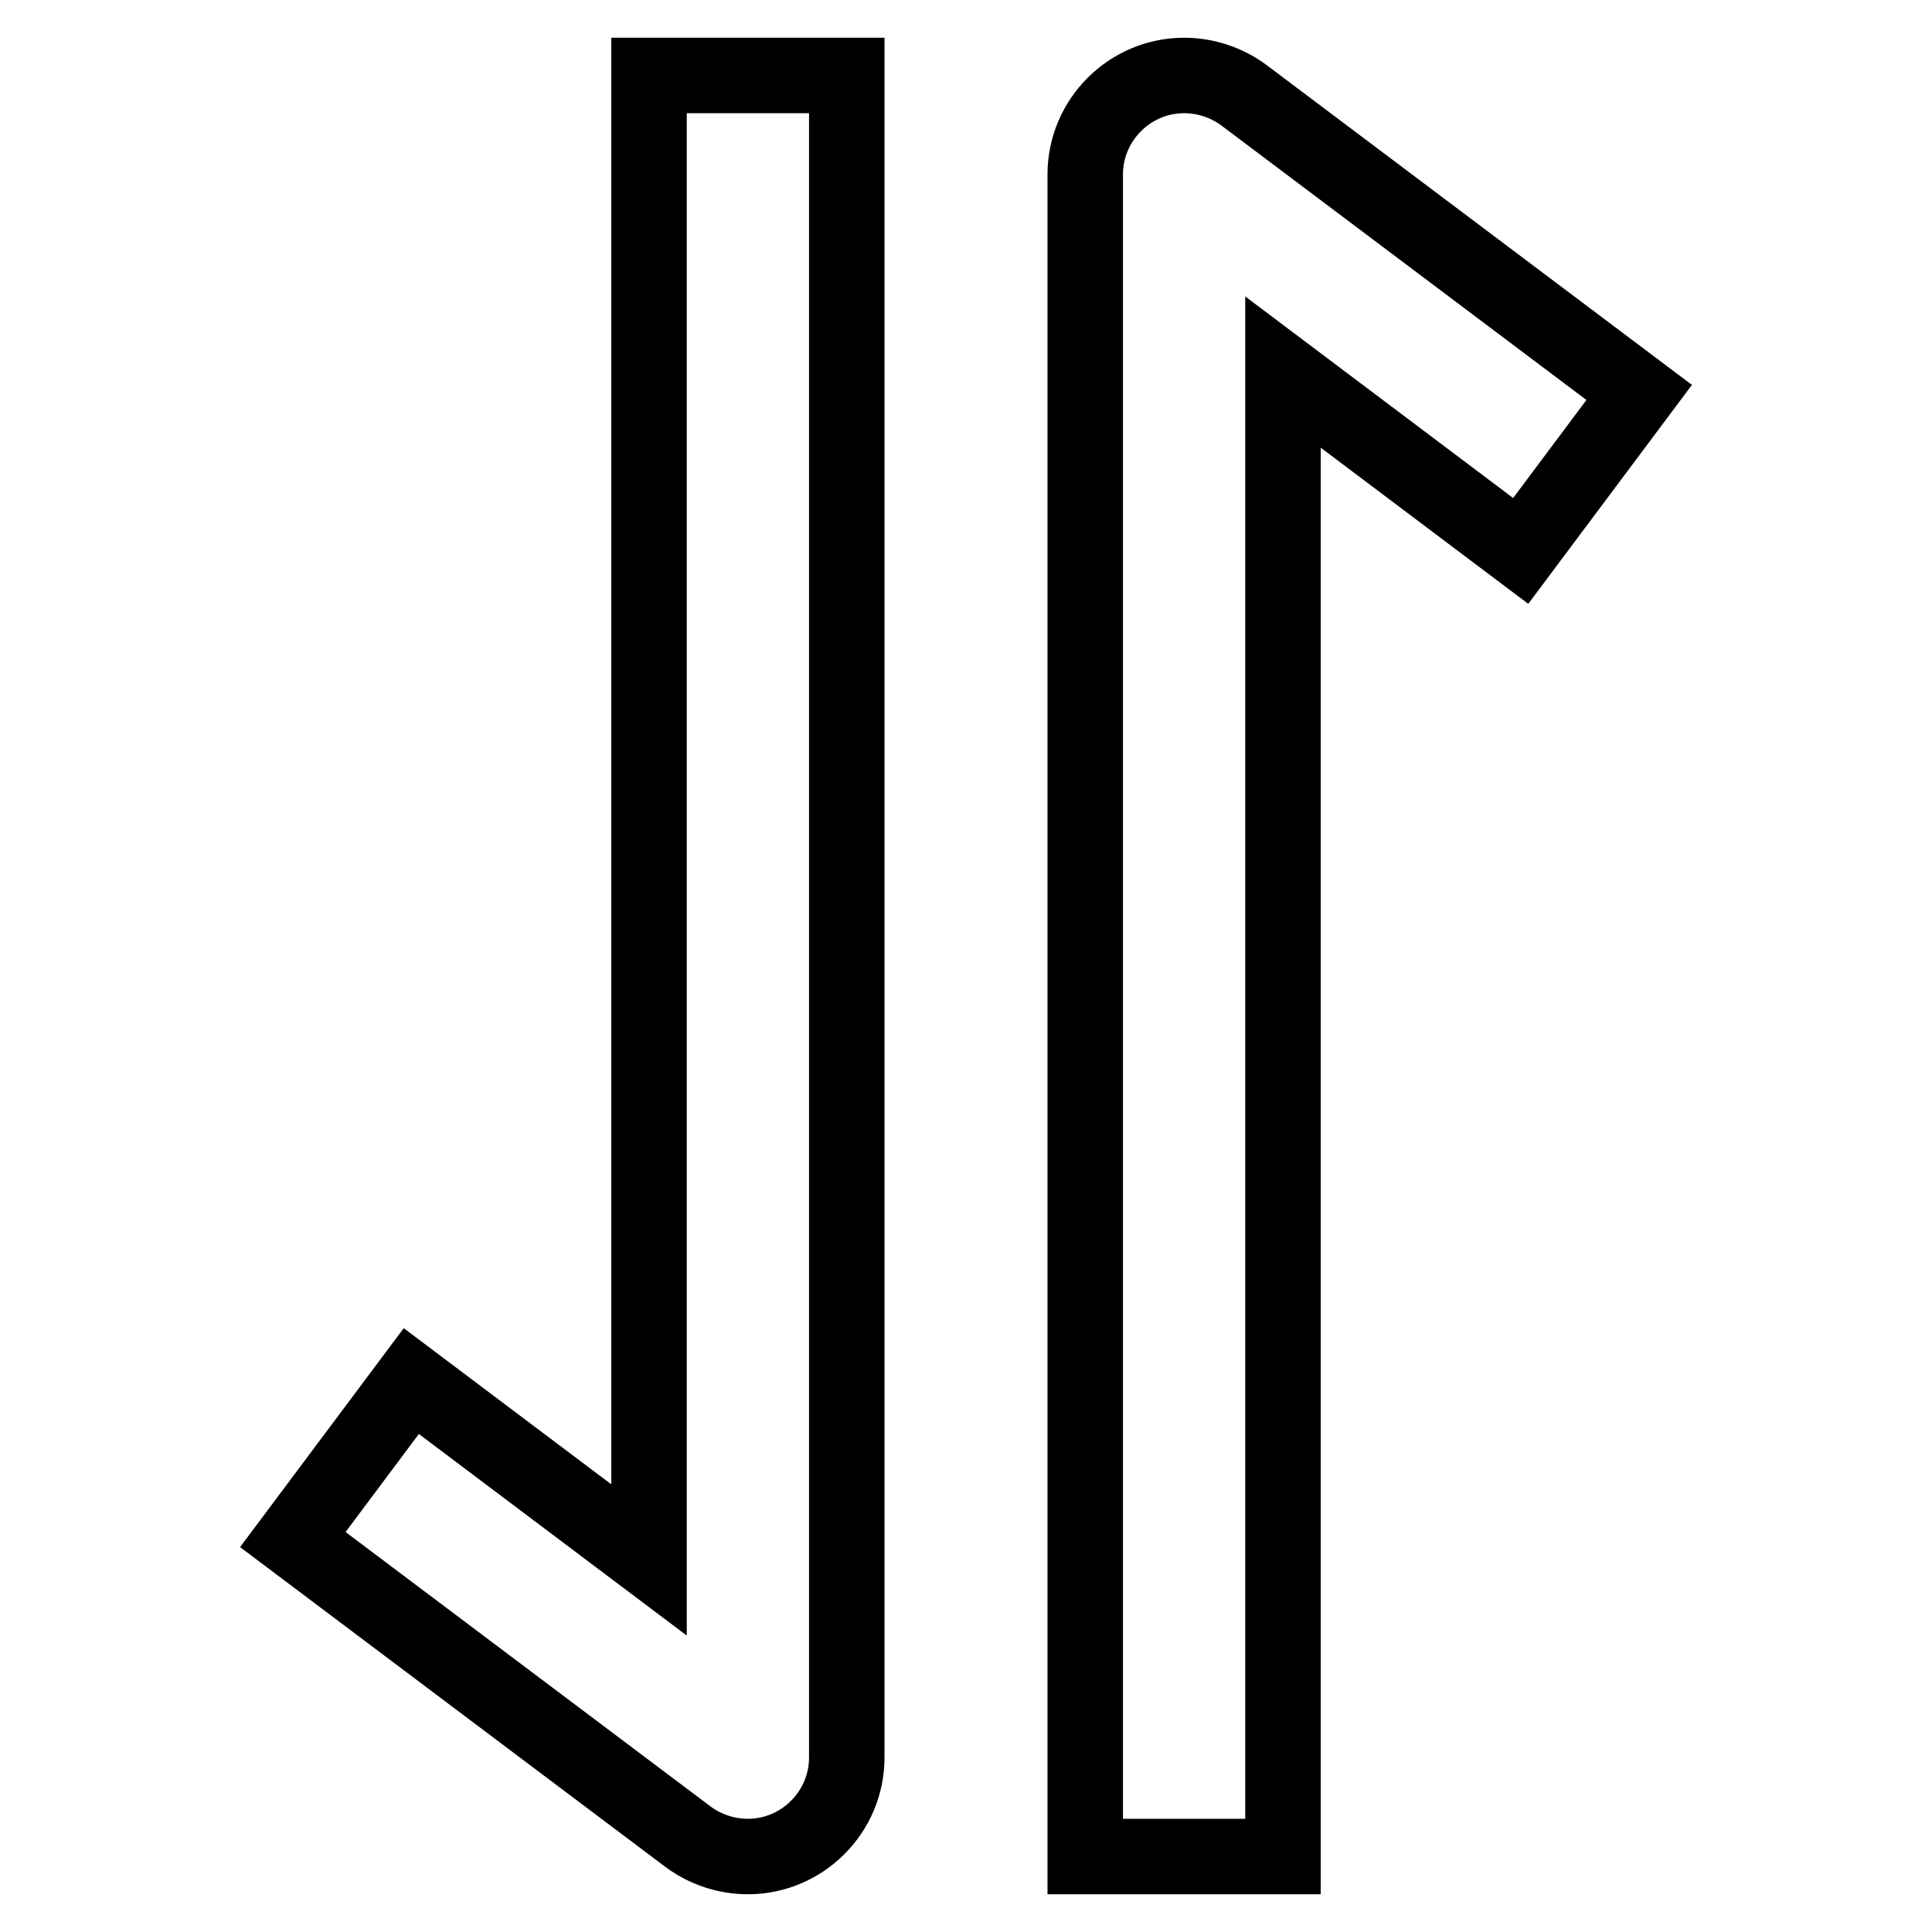 <?xml version="1.0" encoding="utf-8"?>
<!-- Svg Vector Icons : http://www.onlinewebfonts.com/icon -->
<!DOCTYPE svg PUBLIC "-//W3C//DTD SVG 1.1//EN" "http://www.w3.org/Graphics/SVG/1.1/DTD/svg11.dtd">
<svg version="1.1" xmlns="http://www.w3.org/2000/svg" xmlns:xlink="http://www.w3.org/1999/xlink" x="0px" y="0px" viewBox="0 0 256 256" enable-background="new 0 0 256 256" xml:space="preserve">
<g> <path stroke-width="10" fill-opacity="0" stroke="#000000"  d="M170,49.3V246h-26.2V23.1c0-7.2,5.9-13.1,13.1-13.1c2.8,0,5.6,0.9,7.9,2.6L217.2,52l-15.7,21L170,49.3z  M86,206.7V10h26.2v222.9c0,7.2-5.9,13.1-13.1,13.1c-2.8,0-5.6-0.9-7.9-2.6L38.8,204l15.7-21L86,206.7z"/></g>
</svg>